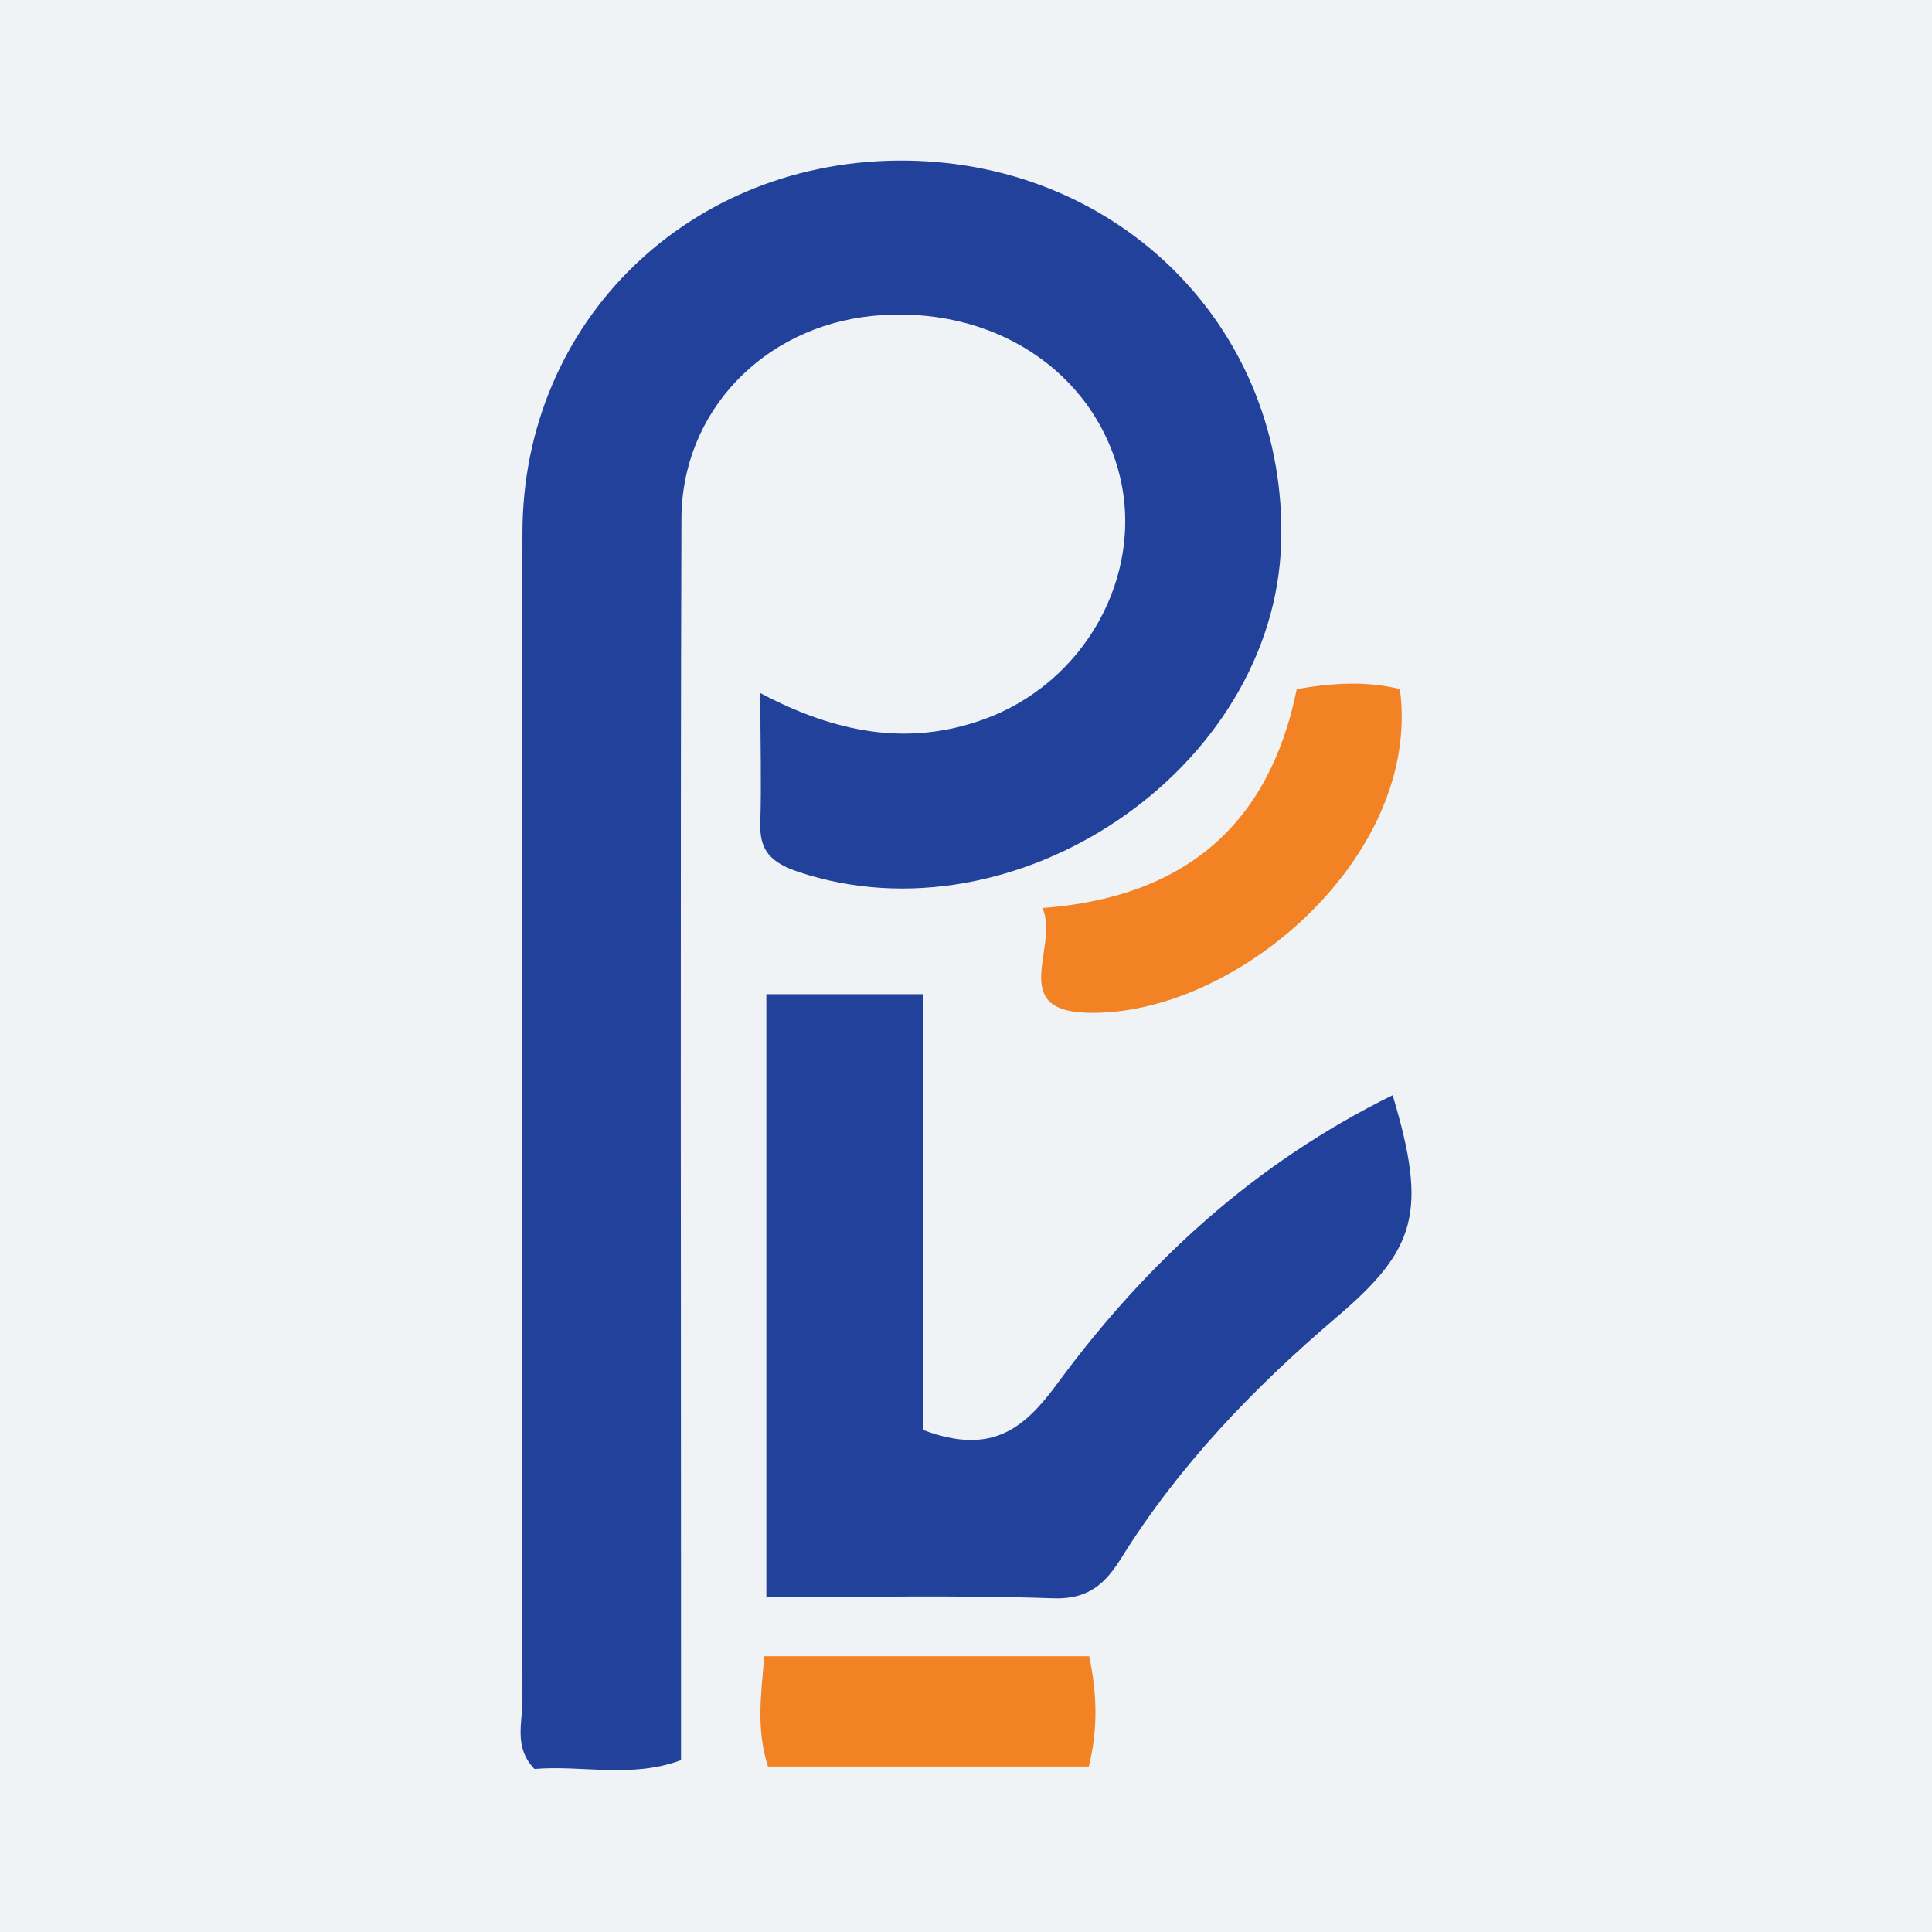 <?xml version="1.0" encoding="UTF-8"?>
<svg id="Layer_2" data-name="Layer 2" xmlns="http://www.w3.org/2000/svg" viewBox="0 0 48 48">
  <defs>
    <style>
      .cls-1 {
        fill: #eff3f6;
      }

      .cls-1, .cls-2, .cls-3 {
        stroke-width: 0px;
      }

      .cls-2 {
        fill: #22419a;
      }

      .cls-3 {
        fill: #f38224;
      }
    </style>
  </defs>
  <g id="Layer_1-2" data-name="Layer 1">
    <rect class="cls-1" width="48" height="48"/>
    <g>
      <path class="cls-2" d="M18.89,17.22c1.91,1.01,3.68,1.31,5.5.67,2.55-.89,4.04-3.58,3.43-6.07-.65-2.63-3.2-4.27-6.16-3.97-2.7.28-4.73,2.38-4.73,5.06-.03,9.53-.01,19.07-.01,28.6,0,.72,0,1.43,0,2.22-1.23.46-2.46.12-3.64.22-.52-.53-.3-1.15-.3-1.71-.01-9.66-.02-19.33,0-28.99,0-5.29,4.19-9.33,9.55-9.26,5.36.07,9.46,4.25,9.3,9.5-.17,5.63-6.6,9.98-12,8.17-.68-.23-.97-.53-.94-1.23.03-.98,0-1.95,0-3.22Z"/>
      <path class="cls-2" d="M22.94,35.53c1.73.65,2.53-.07,3.34-1.17,2.21-3,4.89-5.46,8.32-7.15.88,2.92.58,3.84-1.41,5.53-2.04,1.74-3.89,3.66-5.32,5.95-.39.63-.81,1.05-1.69,1.02-2.34-.08-4.68-.03-7.14-.03v-14.98h3.9v10.83Z"/>
      <path class="cls-3" d="M32.22,17.12c.92-.16,1.75-.2,2.56,0,.56,4.17-4.12,8.17-7.8,8.04-1.94-.07-.66-1.65-1.08-2.6,3.6-.27,5.65-2.13,6.32-5.45Z"/>
      <path class="cls-3" d="M27.06,41.15c.2.94.22,1.82-.01,2.74h-7.97c-.29-.91-.18-1.74-.09-2.74h8.07Z"/>
    </g>
  </g>
</svg>